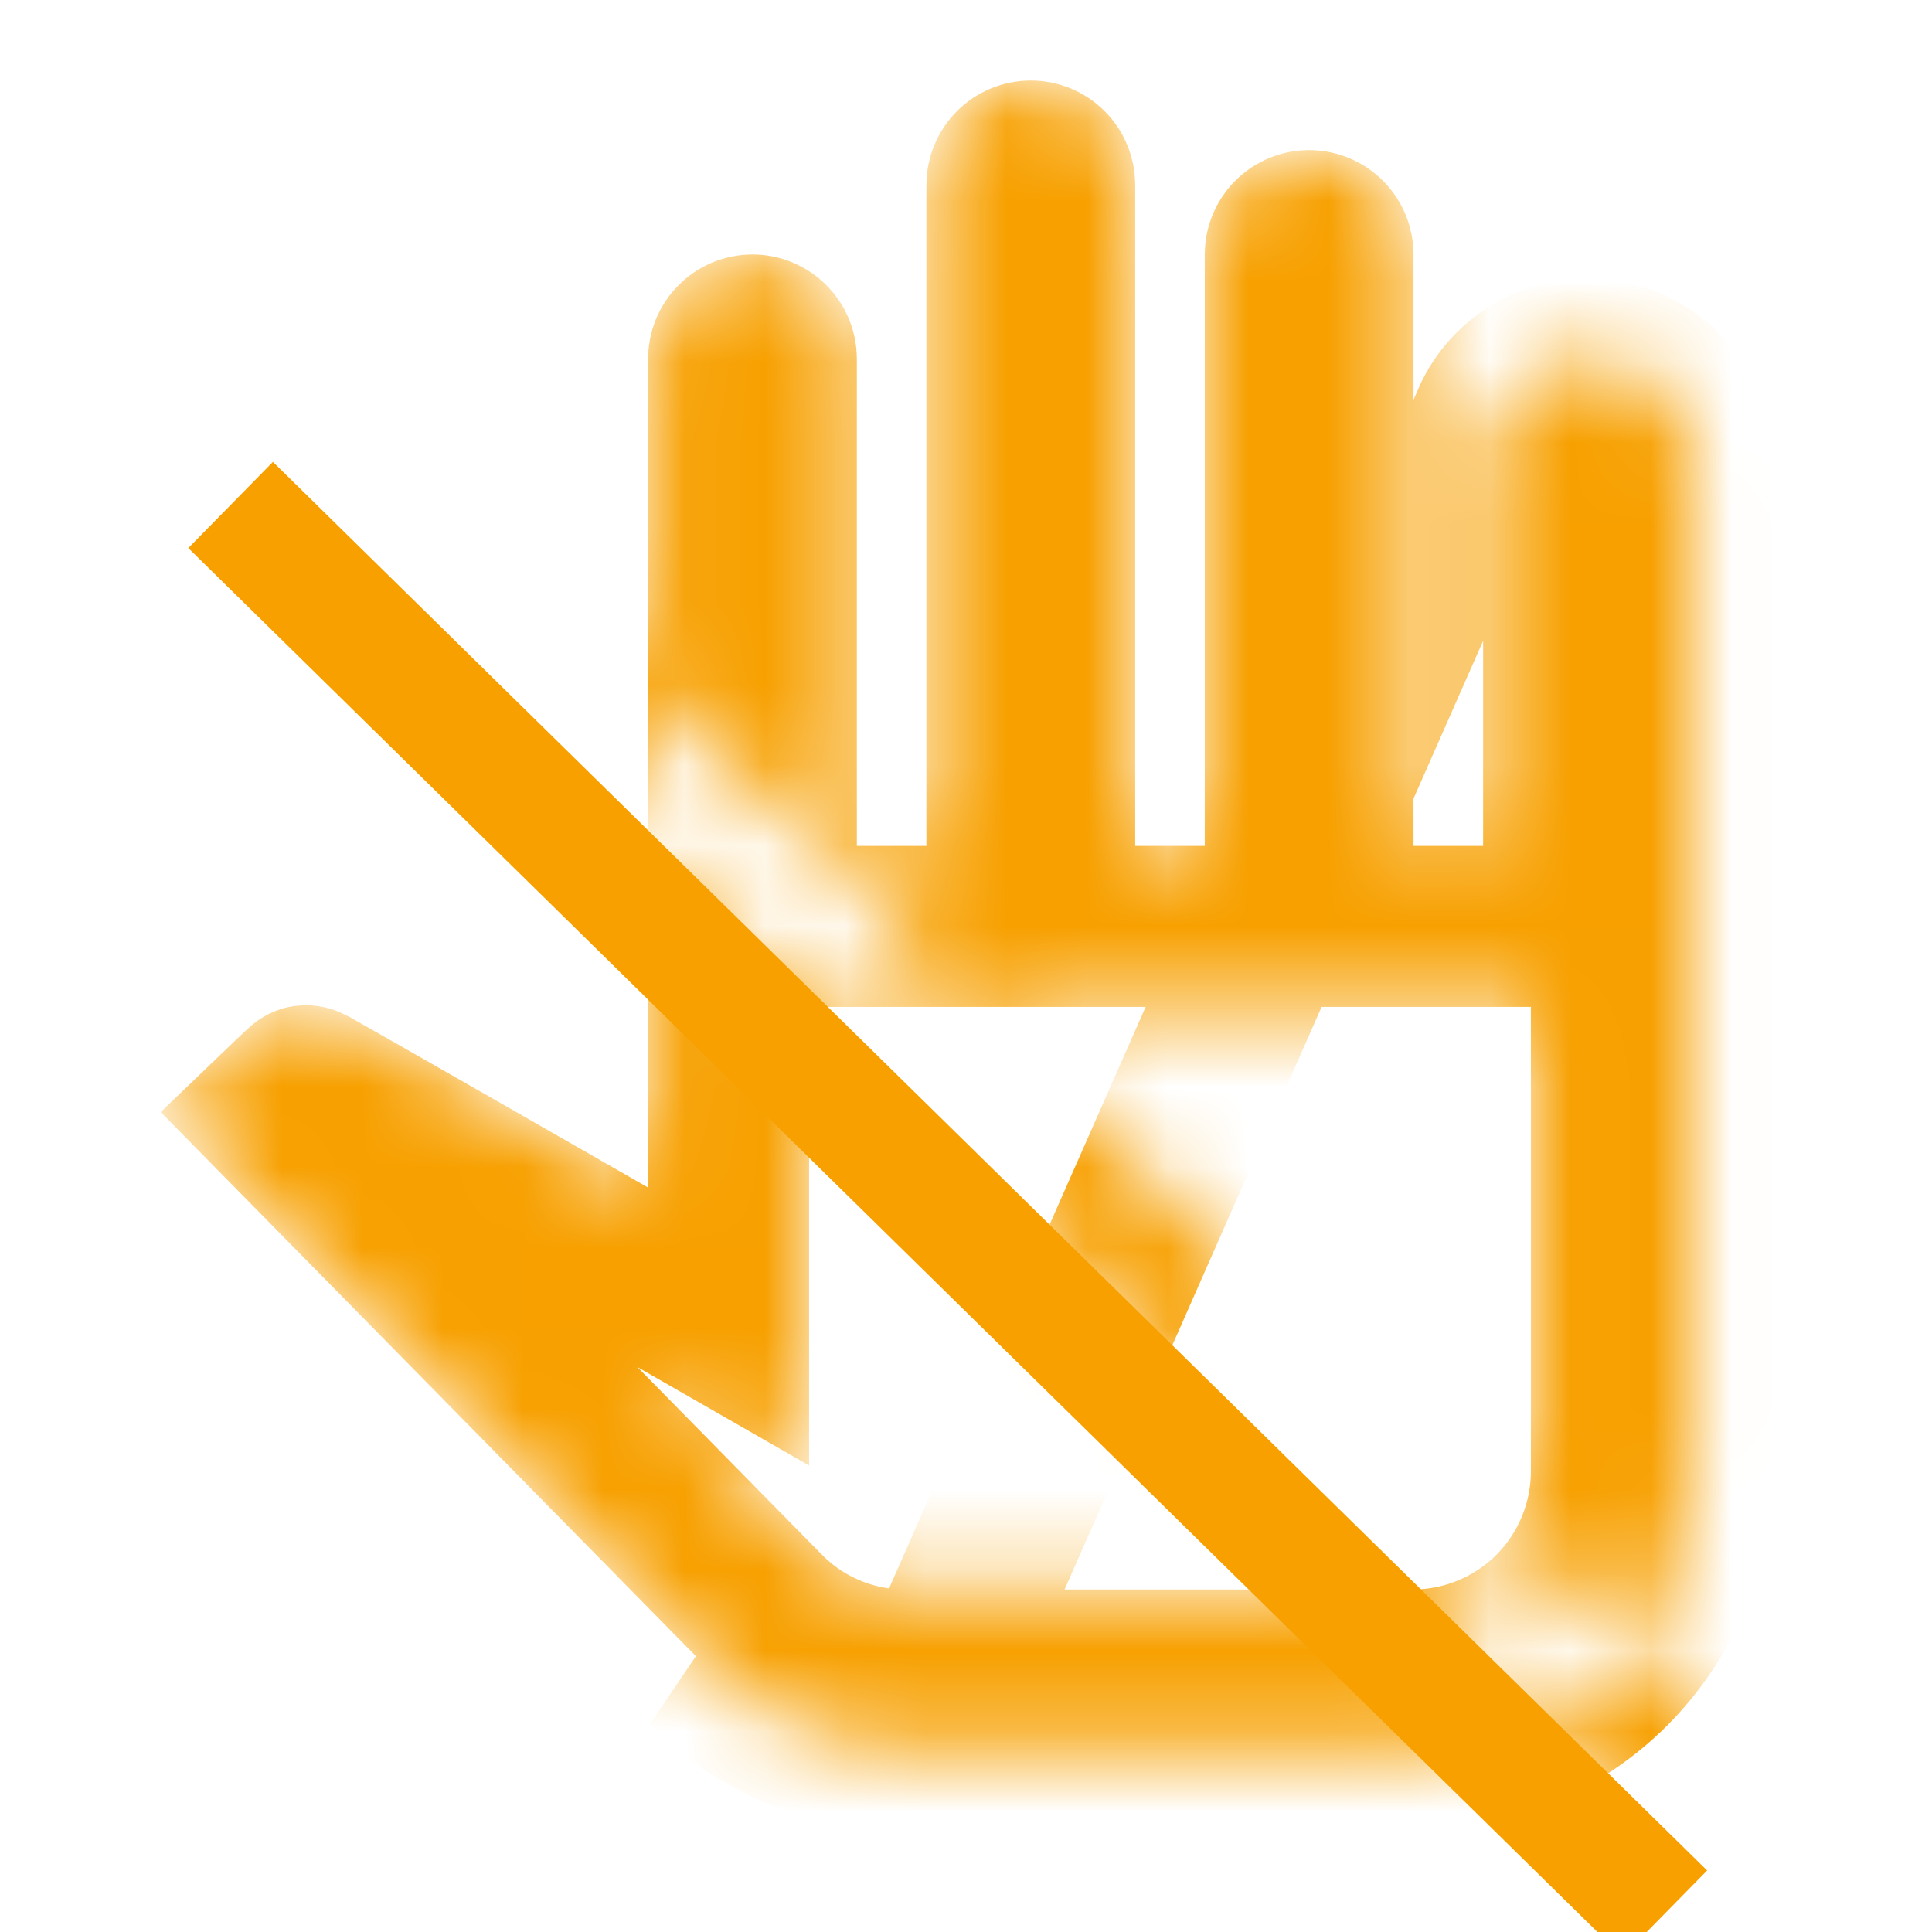 <svg width="24" height="24" viewBox="0 0 24 24" fill="none" xmlns="http://www.w3.org/2000/svg">
<g clip-path="url(#clip0_1067_3984)">
<mask id="mask0_1067_3984" style="mask-type:alpha" maskUnits="userSpaceOnUse" x="2" y="1" width="21" height="23">
<path fill-rule="evenodd" clip-rule="evenodd" d="M21.02 23.355L3.203 5.857L4.254 4.787L22.071 22.285L21.02 23.355ZM11.249 21.745H17.559C18.475 21.743 19.353 21.378 20.001 20.73C20.649 20.082 21.014 19.204 21.017 18.288V5.754C21.017 5.41 20.88 5.081 20.637 4.837C20.394 4.594 20.064 4.458 19.72 4.458C19.666 4.458 19.612 4.461 19.559 4.468C19.275 4.503 19.008 4.632 18.803 4.837C18.56 5.081 18.424 5.41 18.424 5.754V8.508V10.508H17.559V8.508V5.754V3.593V3.265V3.161C17.559 2.817 17.422 2.487 17.179 2.244C16.936 2.001 16.606 1.864 16.263 1.864C16.199 1.864 16.137 1.869 16.075 1.878C15.8 1.918 15.544 2.046 15.346 2.244C15.329 2.261 15.312 2.279 15.296 2.297C15.084 2.534 14.966 2.841 14.966 3.161V8.508V10.508H14.102V8.508V3.161V2.297C14.102 1.953 13.965 1.623 13.722 1.38C13.676 1.334 13.626 1.291 13.574 1.253C13.353 1.09 13.084 1 12.805 1C12.461 1 12.131 1.137 11.888 1.38C11.716 1.551 11.598 1.766 11.543 1.999C11.52 2.095 11.508 2.195 11.508 2.297V4.458V8.508V10.508H10.644V8.508V4.458C10.644 4.114 10.507 3.784 10.264 3.541C10.059 3.336 9.793 3.207 9.508 3.171C9.455 3.164 9.401 3.161 9.347 3.161C9.004 3.161 8.674 3.298 8.431 3.541C8.187 3.784 8.051 4.114 8.051 4.458V12.447V14.753C8.051 14.753 7.026 14.164 6.051 13.607C5.176 13.106 4.342 12.63 4.325 12.626C4.167 12.536 3.988 12.489 3.807 12.488C3.713 12.487 3.62 12.499 3.53 12.523C3.381 12.562 3.242 12.636 3.124 12.739C3.089 12.756 2.01 13.81 2 13.819C2 13.819 2 13.819 2 13.819L3.403 15.245L8.786 20.717C9.107 21.043 9.491 21.302 9.914 21.479C10.337 21.656 10.791 21.746 11.249 21.745ZM10.21 19.313L7.916 16.981L10.051 18.206V14.753V12.508H10.644H11.508H12.102H13.508H14.102H14.966H15.559H16.966H17.559H18.424H19.017V18.285C19.015 18.671 18.86 19.042 18.587 19.316C18.313 19.589 17.943 19.744 17.556 19.745L11.249 19.745L11.246 19.745C11.053 19.746 10.862 19.708 10.684 19.634C10.507 19.559 10.346 19.451 10.211 19.314C10.21 19.313 10.21 19.313 10.21 19.313ZM7.194 16.247L8.051 14.753L7.194 16.247L7.194 16.247Z" fill="#F7A000"/>
</mask>
<g mask="url(#mask0_1067_3984)">
<path d="M11.249 21.745H17.559C18.475 21.743 19.353 21.378 20.001 20.73C20.649 20.082 21.014 19.204 21.017 18.288V5.754C21.017 5.41 20.88 5.081 20.637 4.837C20.394 4.594 20.064 4.458 19.72 4.458C19.376 4.458 19.047 4.594 18.803 4.837C18.703 4.938 18.621 5.052 18.559 5.177L11.249 21.745ZM11.249 21.745C10.791 21.746 10.337 21.656 9.914 21.479C9.491 21.302 9.107 21.043 8.786 20.717L11.249 21.745ZM9.498 20.015L3.419 13.835C3.494 13.763 3.564 13.695 3.624 13.638C3.677 13.588 3.718 13.549 3.746 13.523L3.748 13.521L3.779 13.494C3.784 13.49 3.789 13.488 3.795 13.488L3.795 13.488L3.803 13.488C3.813 13.488 3.822 13.49 3.831 13.495L3.95 13.563L3.958 13.565C3.972 13.573 3.987 13.582 4.004 13.591C4.107 13.649 4.252 13.731 4.427 13.831C4.777 14.03 5.241 14.295 5.704 14.56C6.168 14.826 6.63 15.091 6.976 15.289L7.395 15.529L7.512 15.596L7.543 15.614L7.55 15.618L7.552 15.62L7.553 15.62L7.553 15.62L8.051 14.753L7.553 15.62L9.051 16.479V14.753V4.458C9.051 4.379 9.082 4.303 9.138 4.248C9.193 4.192 9.269 4.161 9.347 4.161C9.426 4.161 9.501 4.192 9.557 4.248C9.613 4.303 9.644 4.379 9.644 4.458V10.508V11.508H10.644H11.508H12.508V10.508V2.297C12.508 2.218 12.54 2.142 12.595 2.087C12.651 2.031 12.726 2 12.805 2C12.884 2 12.959 2.031 13.015 2.087C13.07 2.142 13.102 2.218 13.102 2.297V10.508V11.508H14.102H14.966H15.966V10.508V3.161C15.966 3.082 15.997 3.007 16.053 2.951C16.108 2.896 16.184 2.864 16.263 2.864C16.341 2.864 16.417 2.896 16.472 2.951C16.528 3.007 16.559 3.082 16.559 3.161V10.508V11.508H17.559H18.424H19.424V10.508V5.754C19.424 5.676 19.455 5.6 19.51 5.544C19.566 5.489 19.642 5.458 19.72 5.458C19.799 5.458 19.874 5.489 19.93 5.544C19.985 5.6 20.017 5.676 20.017 5.754V18.287C20.014 18.938 19.755 19.562 19.294 20.023C18.833 20.483 18.209 20.743 17.558 20.745H11.249L11.248 20.745C10.922 20.746 10.6 20.682 10.299 20.556C9.999 20.431 9.726 20.247 9.498 20.015Z" stroke="#F7A000" stroke-width="2"/>
</g>
<path d="M2.865 6.273L20.681 23.771" stroke="#F7A000" stroke-width="1.5"/>
</g>
<defs>
<clipPath id="clip0_1067_3984">
<rect width="24" height="24" fill="white"/>
</clipPath>
</defs>
</svg>